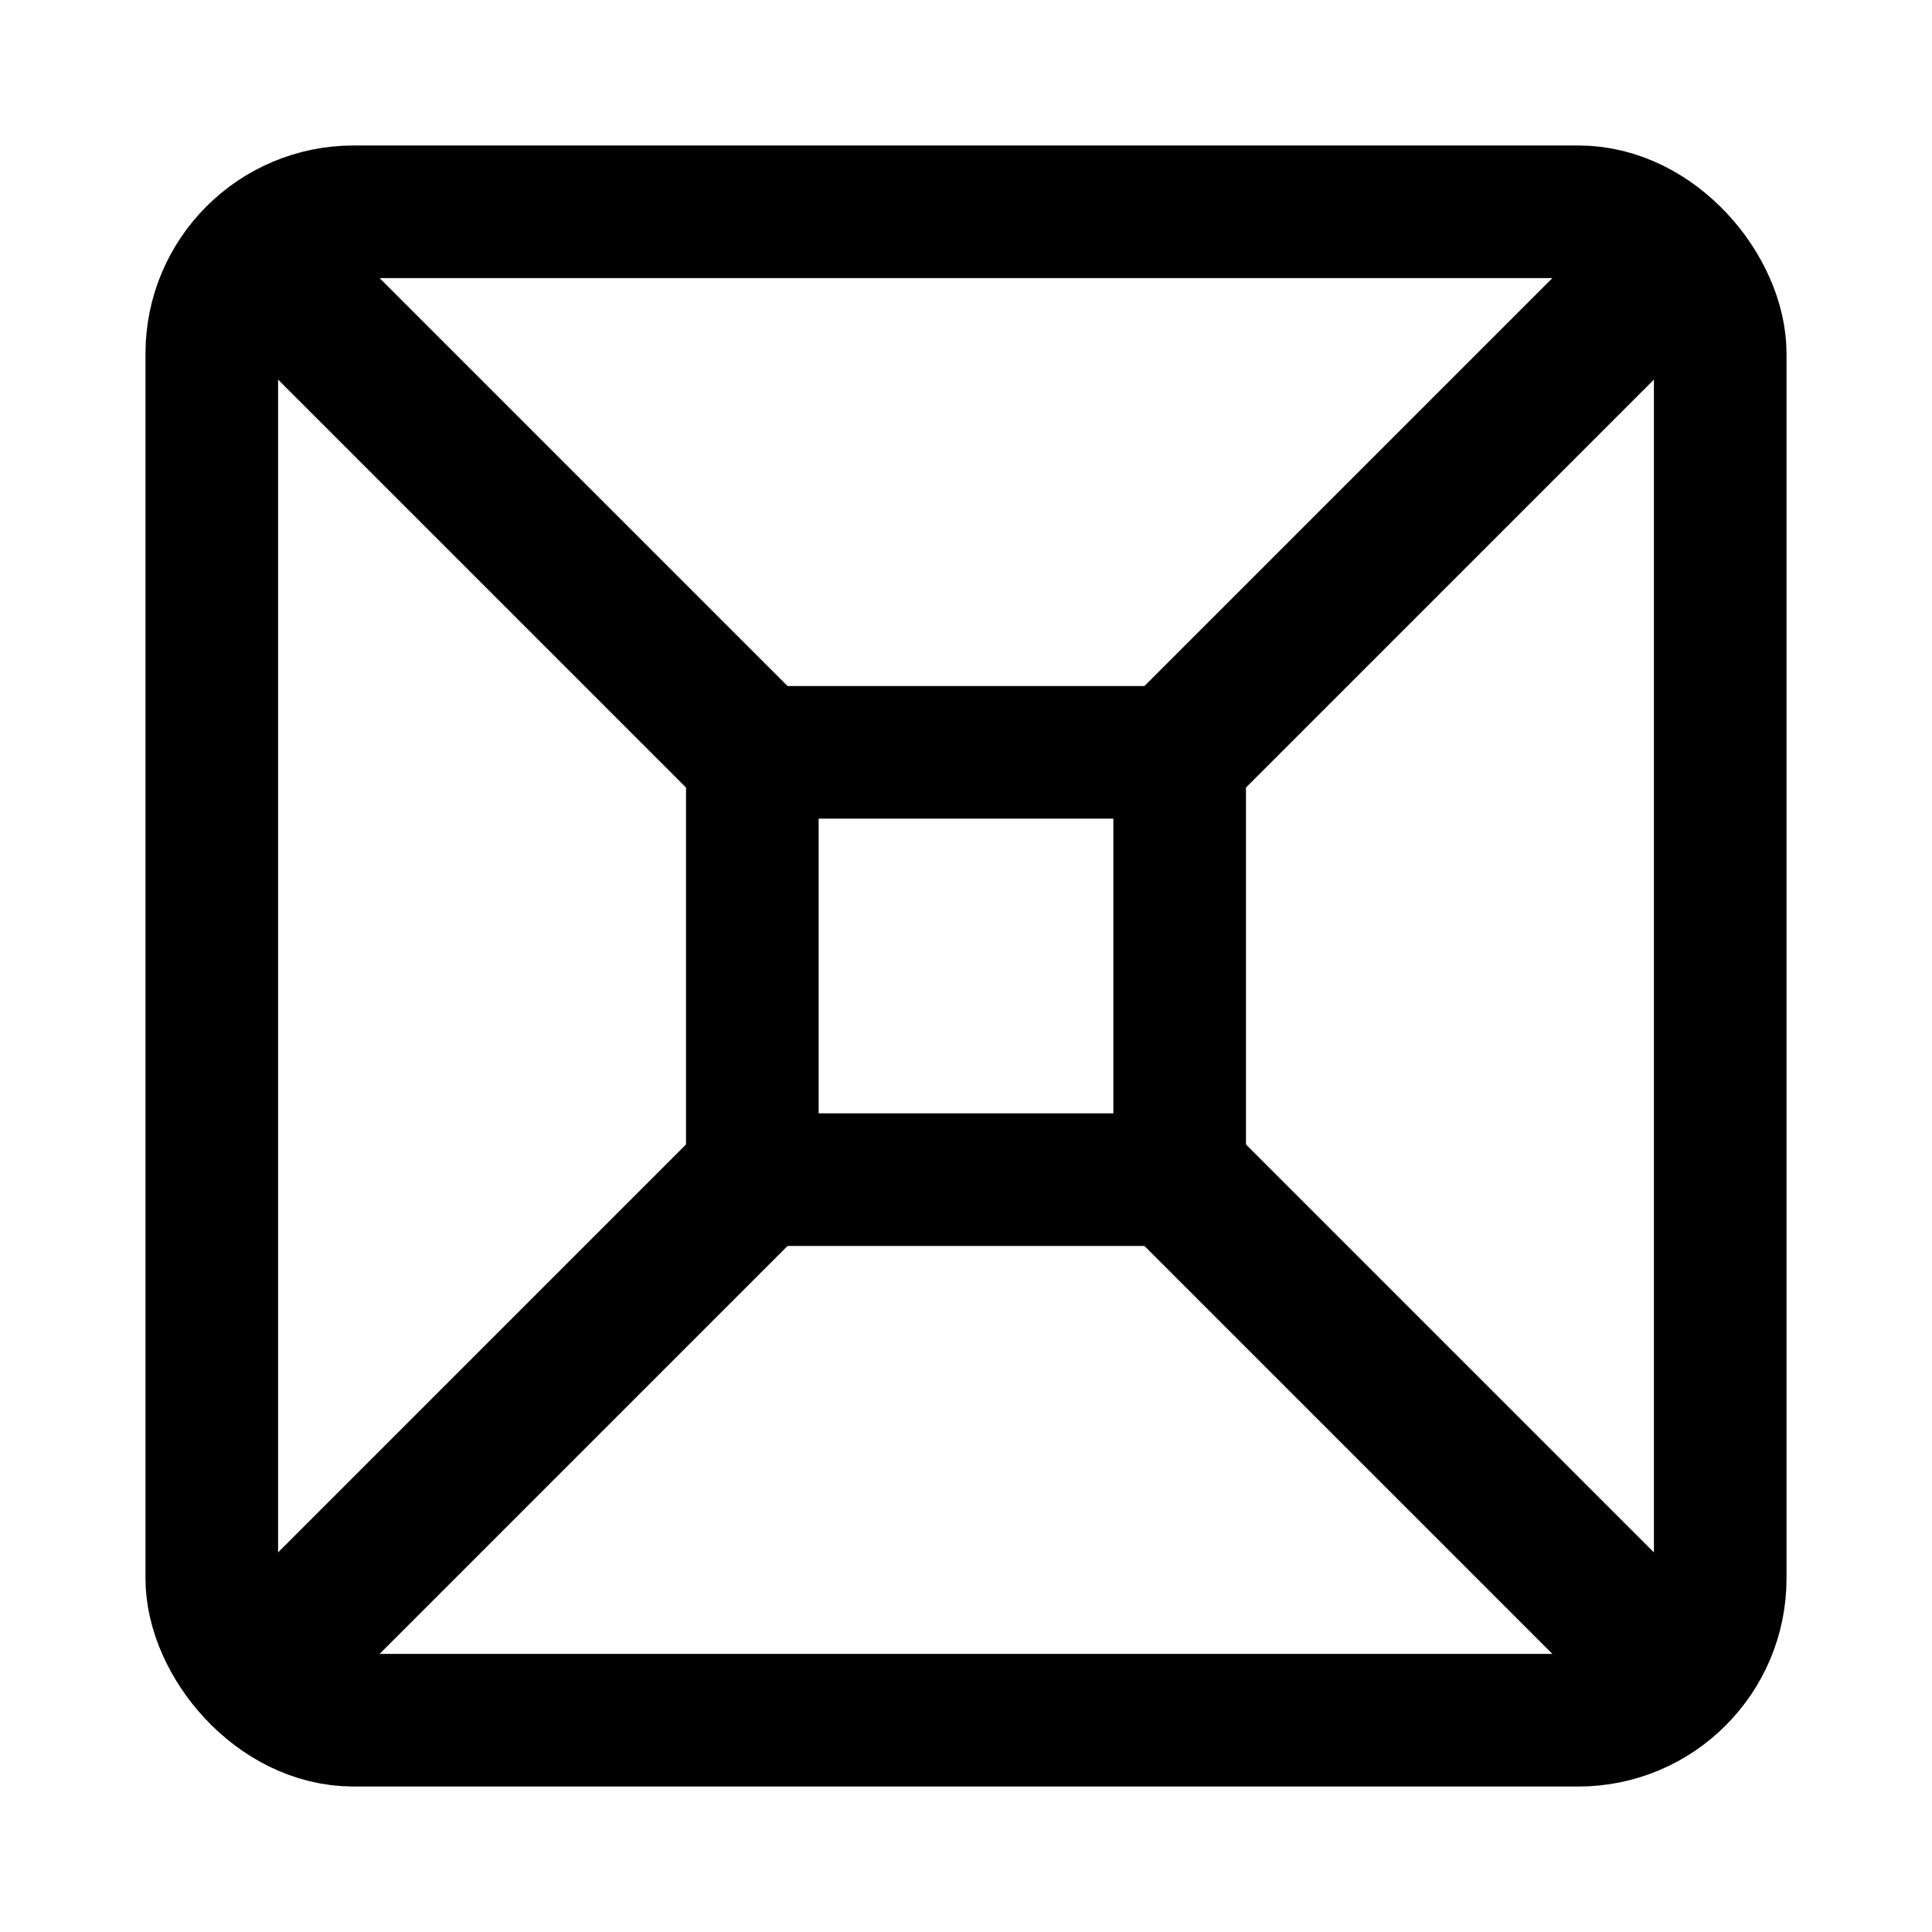 <?xml version="1.0" encoding="UTF-8" standalone="no"?>
<!-- Generator: Adobe Illustrator 16.0.0, SVG Export Plug-In . SVG Version: 6.00 Build 0)  -->

<svg
   version="1.1"
   id="Capa_1"
   x="0px"
   y="0px"
   width="545.027px"
   height="545.027px"
   viewBox="0 0 545.027 545.027"
   style="enable-background:new 0 0 545.027 545.027;"
   xml:space="preserve"
   sodipodi:docname="subsquare.svg"
   inkscape:version="1.2.2 (b0a8486541, 2022-12-01)"
   xmlns:inkscape="http://www.inkscape.org/namespaces/inkscape"
   xmlns:sodipodi="http://sodipodi.sourceforge.net/DTD/sodipodi-0.dtd"
   xmlns="http://www.w3.org/2000/svg"
   xmlns:svg="http://www.w3.org/2000/svg"><defs
   id="defs15370" /><sodipodi:namedview
   id="namedview15368"
   pagecolor="#ffffff"
   bordercolor="#999999"
   borderopacity="1"
   inkscape:showpageshadow="0"
   inkscape:pageopacity="0"
   inkscape:pagecheckerboard="0"
   inkscape:deskcolor="#d1d1d1"
   showgrid="false"
   inkscape:zoom="0.52909725"
   inkscape:cx="223.02138"
   inkscape:cy="465.88789"
   inkscape:window-width="1920"
   inkscape:window-height="1054"
   inkscape:window-x="0"
   inkscape:window-y="0"
   inkscape:window-maximized="1"
   inkscape:current-layer="g15335" />
<g
   id="g15335">
	
<rect
   style="fill:none;stroke:#000000;stroke-width:37.411;stroke-linecap:round;stroke-miterlimit:3.1;stroke-dasharray:none;stroke-opacity:1;paint-order:fill markers stroke"
   id="rect254"
   width="425.534"
   height="425.534"
   x="59.747"
   y="59.747"
   ry="40"
   rx="40" /><rect
   style="fill:none;stroke:#000000;stroke-width:37.411;stroke-linecap:round;stroke-miterlimit:3.1;stroke-dasharray:none;stroke-opacity:1;paint-order:fill markers stroke"
   id="rect254-3"
   width="120.55"
   height="120.55"
   x="212.238"
   y="212.238" /><path
   id="path4104"
   style="color:#000000;fill:#000000;stroke-miterlimit:3.1;-inkscape-stroke:none;paint-order:fill markers stroke"
   d="M 89.699 61.061 C 75.657 64.675 64.675 75.657 61.061 89.699 L 197.92 226.557 L 226.557 197.92 L 89.699 61.061 z M 455.328 61.061 L 318.469 197.92 L 347.107 226.557 L 483.967 89.699 C 480.352 75.657 469.37 64.675 455.328 61.061 z M 197.92 318.469 L 61.061 455.328 C 64.675 469.37 75.657 480.352 89.699 483.967 L 226.557 347.107 L 197.92 318.469 z M 347.107 318.469 L 318.469 347.107 L 455.328 483.967 C 469.37 480.352 480.352 469.37 483.967 455.328 L 347.107 318.469 z " /></g>
<g
   id="g15337">
</g>
<g
   id="g15339">
</g>
<g
   id="g15341">
</g>
<g
   id="g15343">
</g>
<g
   id="g15345">
</g>
<g
   id="g15347">
</g>
<g
   id="g15349">
</g>
<g
   id="g15351">
</g>
<g
   id="g15353">
</g>
<g
   id="g15355">
</g>
<g
   id="g15357">
</g>
<g
   id="g15359">
</g>
<g
   id="g15361">
</g>
<g
   id="g15363">
</g>
<g
   id="g15365">
</g>
</svg>
